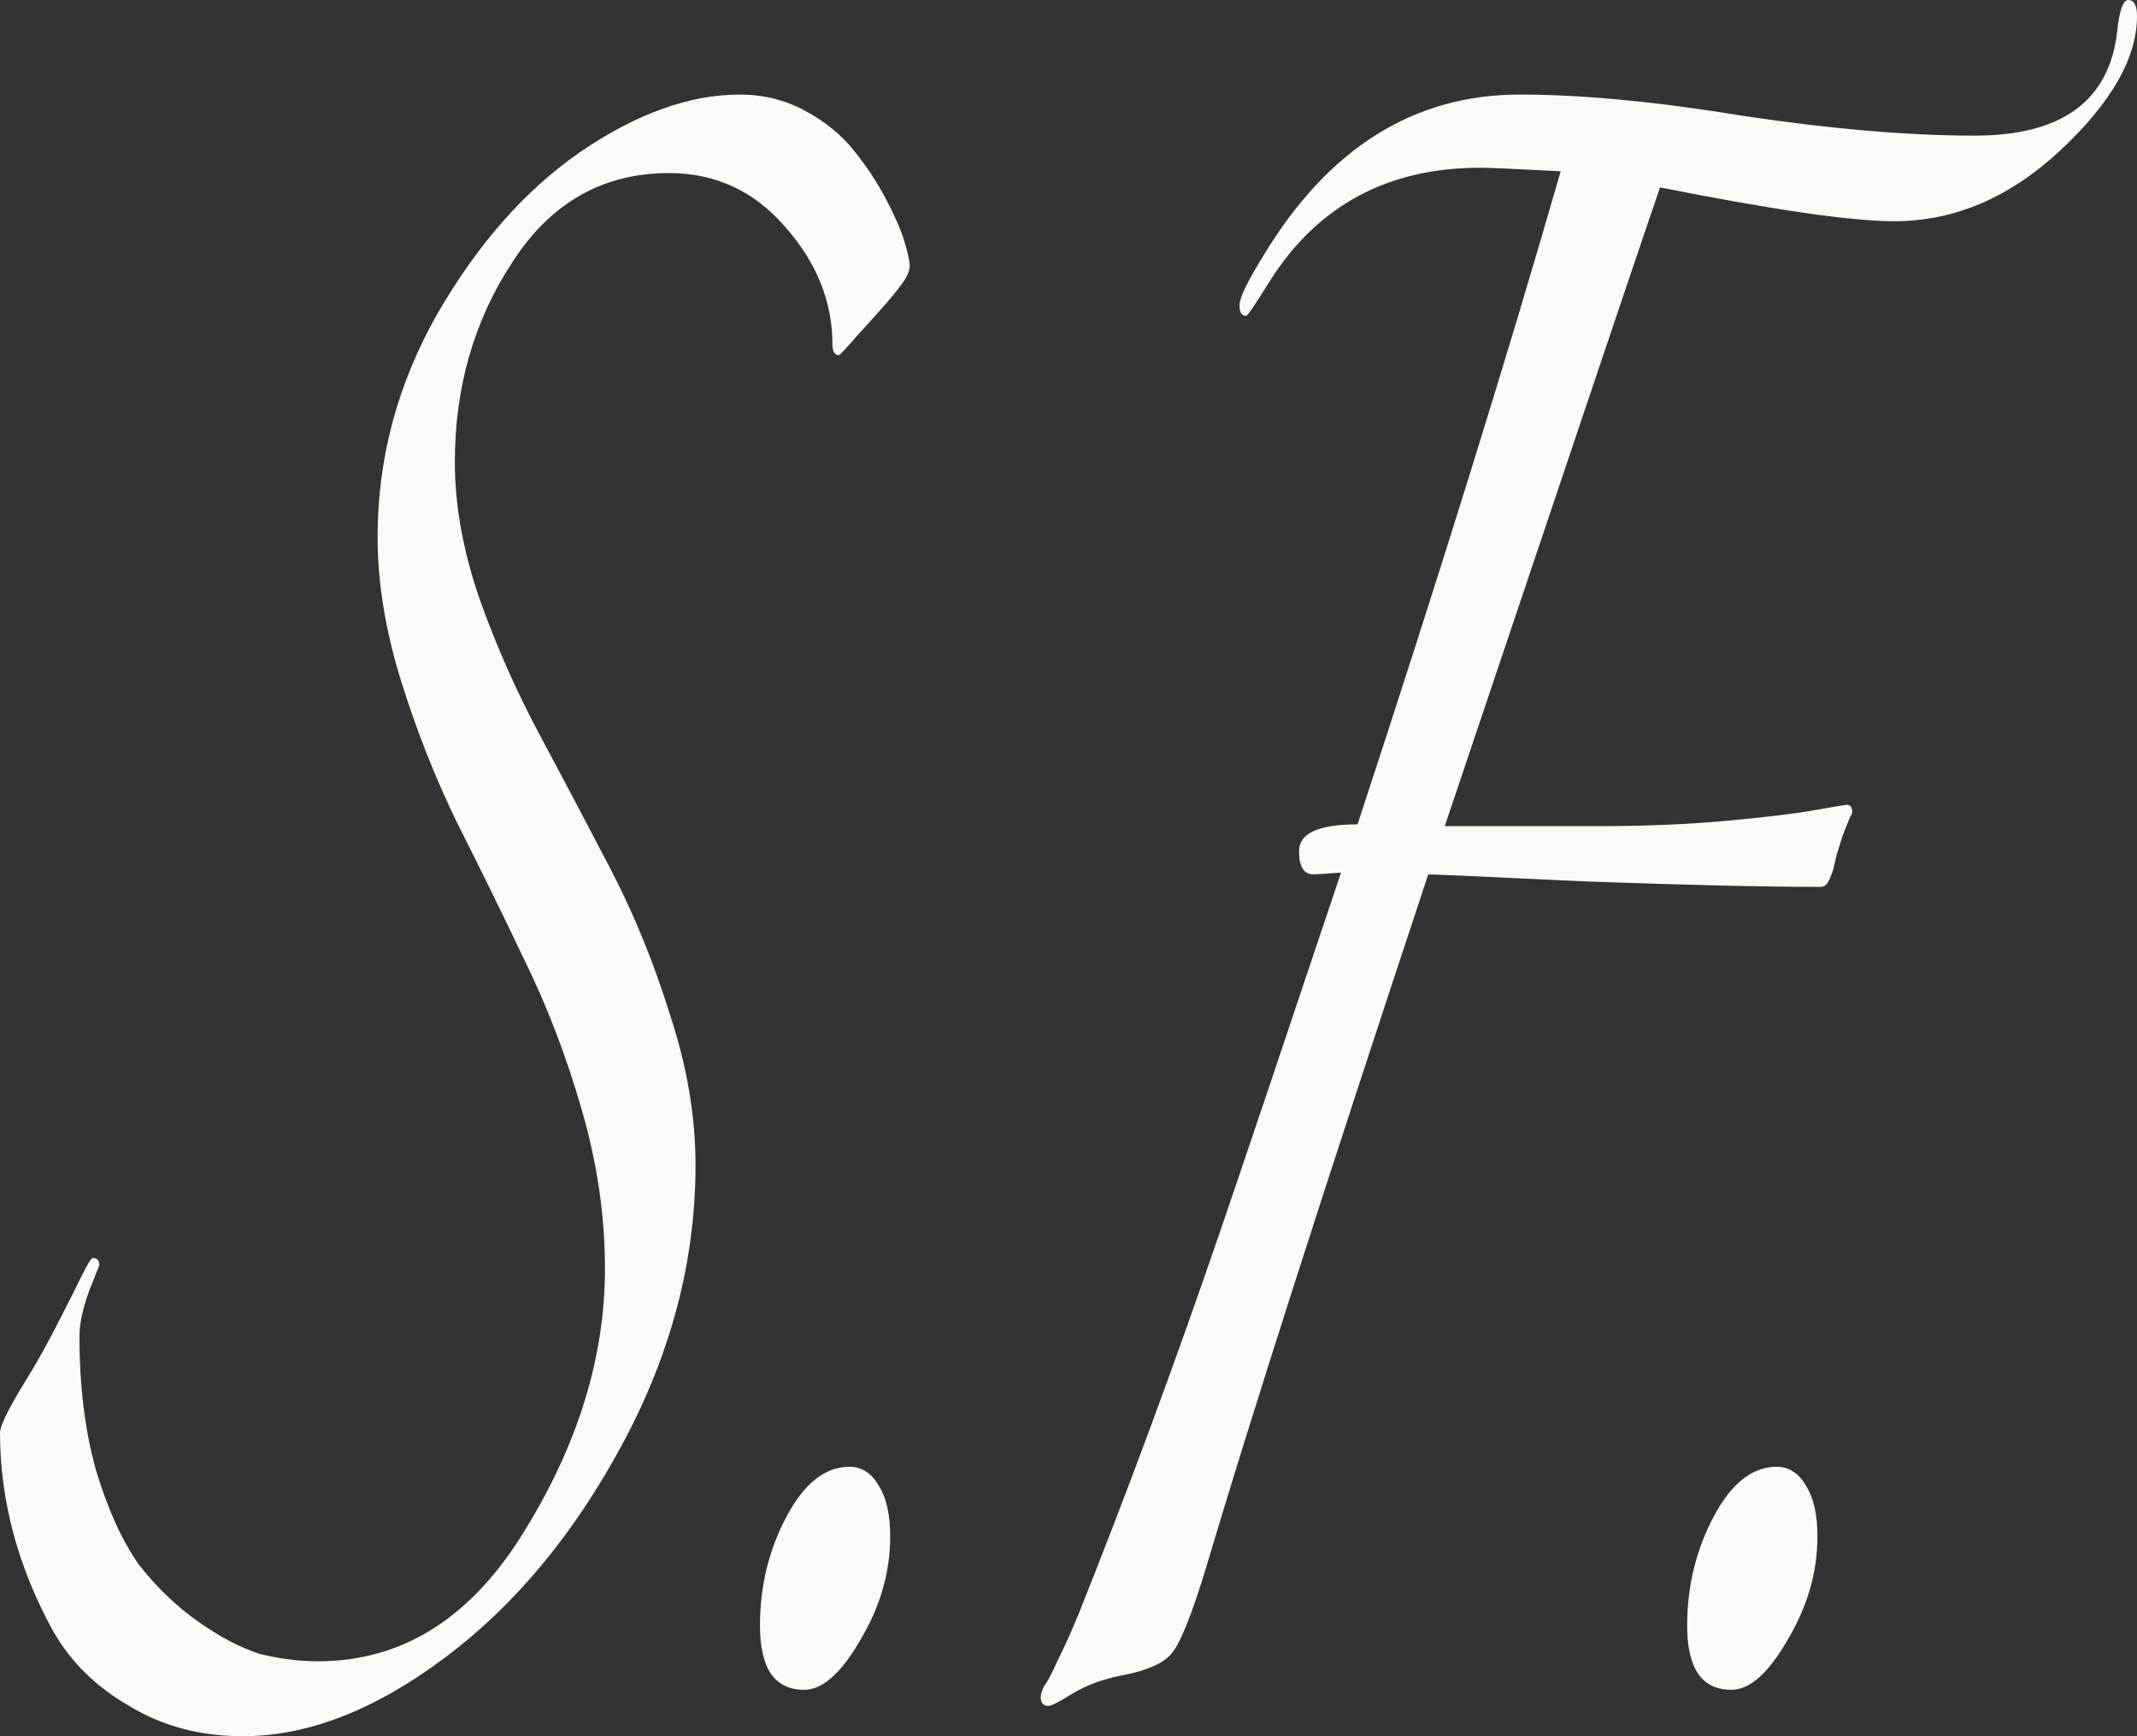 <?xml version="1.0" encoding="UTF-8"?> <svg xmlns="http://www.w3.org/2000/svg" width="32" height="26" viewBox="0 0 32 26" fill="none"><rect x="0" y="0" width="32" height="26" fill="#333333" stroke="none"/><path d="M0 21.457C0 21.351 0.132 21.083 0.397 20.656C0.551 20.406 0.705 20.13 0.86 19.827C1.025 19.507 1.146 19.266 1.223 19.106C1.312 18.928 1.367 18.839 1.389 18.839C1.455 18.839 1.488 18.874 1.488 18.945L1.339 19.32C1.24 19.587 1.19 19.818 1.19 20.014C1.19 20.763 1.273 21.431 1.438 22.018C1.615 22.606 1.83 23.078 2.083 23.435C2.348 23.773 2.645 24.058 2.976 24.29C3.306 24.521 3.615 24.682 3.902 24.771C4.199 24.842 4.486 24.878 4.761 24.878C6.029 24.878 7.059 24.227 7.853 22.927C8.657 21.627 9.059 20.317 9.059 18.999C9.059 18.215 8.944 17.422 8.712 16.621C8.481 15.819 8.194 15.071 7.853 14.376C7.522 13.681 7.186 12.995 6.844 12.319C6.514 11.642 6.233 10.929 6.001 10.181C5.77 9.433 5.654 8.72 5.654 8.043C5.654 6.867 5.951 5.754 6.547 4.703C7.153 3.652 7.869 2.841 8.696 2.271C9.533 1.701 10.327 1.416 11.076 1.416C11.429 1.416 11.754 1.496 12.052 1.657C12.349 1.817 12.592 2.013 12.779 2.245C12.966 2.476 13.126 2.717 13.259 2.966C13.391 3.215 13.485 3.429 13.54 3.607C13.595 3.786 13.622 3.91 13.622 3.982C13.622 4.053 13.584 4.142 13.507 4.249C13.429 4.356 13.319 4.489 13.176 4.65C13.033 4.81 12.928 4.926 12.862 4.997C12.674 5.211 12.575 5.318 12.564 5.318C12.498 5.318 12.465 5.264 12.465 5.157C12.465 4.516 12.228 3.928 11.754 3.394C11.291 2.859 10.713 2.592 10.018 2.592C9.026 2.592 8.244 3.037 7.671 3.928C7.098 4.801 6.811 5.799 6.811 6.921C6.811 7.562 6.932 8.239 7.175 8.952C7.428 9.664 7.731 10.35 8.084 11.009C8.437 11.668 8.789 12.336 9.142 13.013C9.495 13.69 9.792 14.421 10.035 15.204C10.288 15.97 10.415 16.719 10.415 17.449C10.415 18.874 10.051 20.264 9.324 21.618C8.597 22.972 7.709 24.04 6.662 24.824C5.615 25.608 4.607 26 3.637 26C2.998 26 2.43 25.849 1.934 25.546C1.438 25.261 1.058 24.887 0.794 24.423C0.529 23.942 0.331 23.453 0.198 22.954C0.066 22.455 0 21.956 0 21.457Z" fill="#FBFAF6"></path><path d="M11.38 24.343C11.38 23.755 11.512 23.212 11.776 22.713C12.041 22.215 12.355 21.965 12.719 21.965C12.906 21.965 13.055 22.063 13.165 22.259C13.275 22.437 13.33 22.686 13.33 23.007C13.33 23.542 13.182 24.058 12.884 24.557C12.597 25.056 12.316 25.305 12.041 25.305C11.6 25.305 11.38 24.985 11.38 24.343Z" fill="#FBFAF6"></path><path d="M22.759 1.416C23.695 1.416 24.814 1.523 26.115 1.737C27.426 1.933 28.578 2.031 29.57 2.031C30.87 2.031 31.581 1.514 31.702 0.481C31.735 0.16 31.791 0 31.868 0C31.956 0 32 0.08 32 0.24C32 0.864 31.62 1.532 30.859 2.245C30.099 2.957 29.267 3.313 28.363 3.313C27.724 3.313 26.555 3.144 24.858 2.806C24.781 3.02 23.706 6.208 21.634 12.372H23.916C24.621 12.372 25.266 12.345 25.85 12.292C26.434 12.238 26.875 12.185 27.173 12.132C27.481 12.078 27.641 12.051 27.652 12.051C27.707 12.051 27.735 12.087 27.735 12.158C27.735 12.176 27.729 12.194 27.718 12.212C27.707 12.229 27.691 12.265 27.669 12.319C27.647 12.372 27.619 12.443 27.586 12.532C27.564 12.604 27.536 12.693 27.503 12.8C27.481 12.889 27.465 12.96 27.454 13.013C27.443 13.049 27.426 13.094 27.404 13.147C27.382 13.2 27.36 13.236 27.338 13.254C27.316 13.272 27.288 13.281 27.255 13.281C26.429 13.281 25.261 13.254 23.751 13.2C22.252 13.129 21.464 13.094 21.387 13.094C19.822 17.814 18.714 21.27 18.064 23.462C17.843 24.192 17.667 24.628 17.535 24.771C17.413 24.913 17.165 25.02 16.791 25.091C16.515 25.145 16.273 25.234 16.063 25.359C15.865 25.483 15.744 25.546 15.7 25.546C15.622 25.546 15.584 25.501 15.584 25.412C15.584 25.377 15.6 25.323 15.633 25.252C15.678 25.198 15.744 25.074 15.832 24.878C15.931 24.682 16.036 24.45 16.146 24.183C16.873 22.366 17.579 20.46 18.262 18.465C18.526 17.698 19.133 15.899 20.081 13.067C19.849 13.085 19.711 13.094 19.667 13.094C19.524 13.094 19.452 12.978 19.452 12.746C19.452 12.479 19.744 12.345 20.328 12.345C21.552 8.622 22.566 5.362 23.37 2.565C22.72 2.53 22.318 2.512 22.163 2.512C20.786 2.512 19.739 3.073 19.023 4.195C18.802 4.552 18.681 4.73 18.659 4.73C18.593 4.73 18.56 4.676 18.56 4.569C18.56 4.462 18.681 4.213 18.923 3.821C19.893 2.218 21.172 1.416 22.759 1.416Z" fill="#FBFAF6"></path><path d="M25.264 24.343C25.264 23.755 25.396 23.212 25.66 22.713C25.925 22.215 26.239 21.965 26.603 21.965C26.79 21.965 26.939 22.063 27.049 22.259C27.159 22.437 27.215 22.686 27.215 23.007C27.215 23.542 27.066 24.058 26.768 24.557C26.482 25.056 26.201 25.305 25.925 25.305C25.484 25.305 25.264 24.985 25.264 24.343Z" fill="#FBFAF6"></path></svg> 